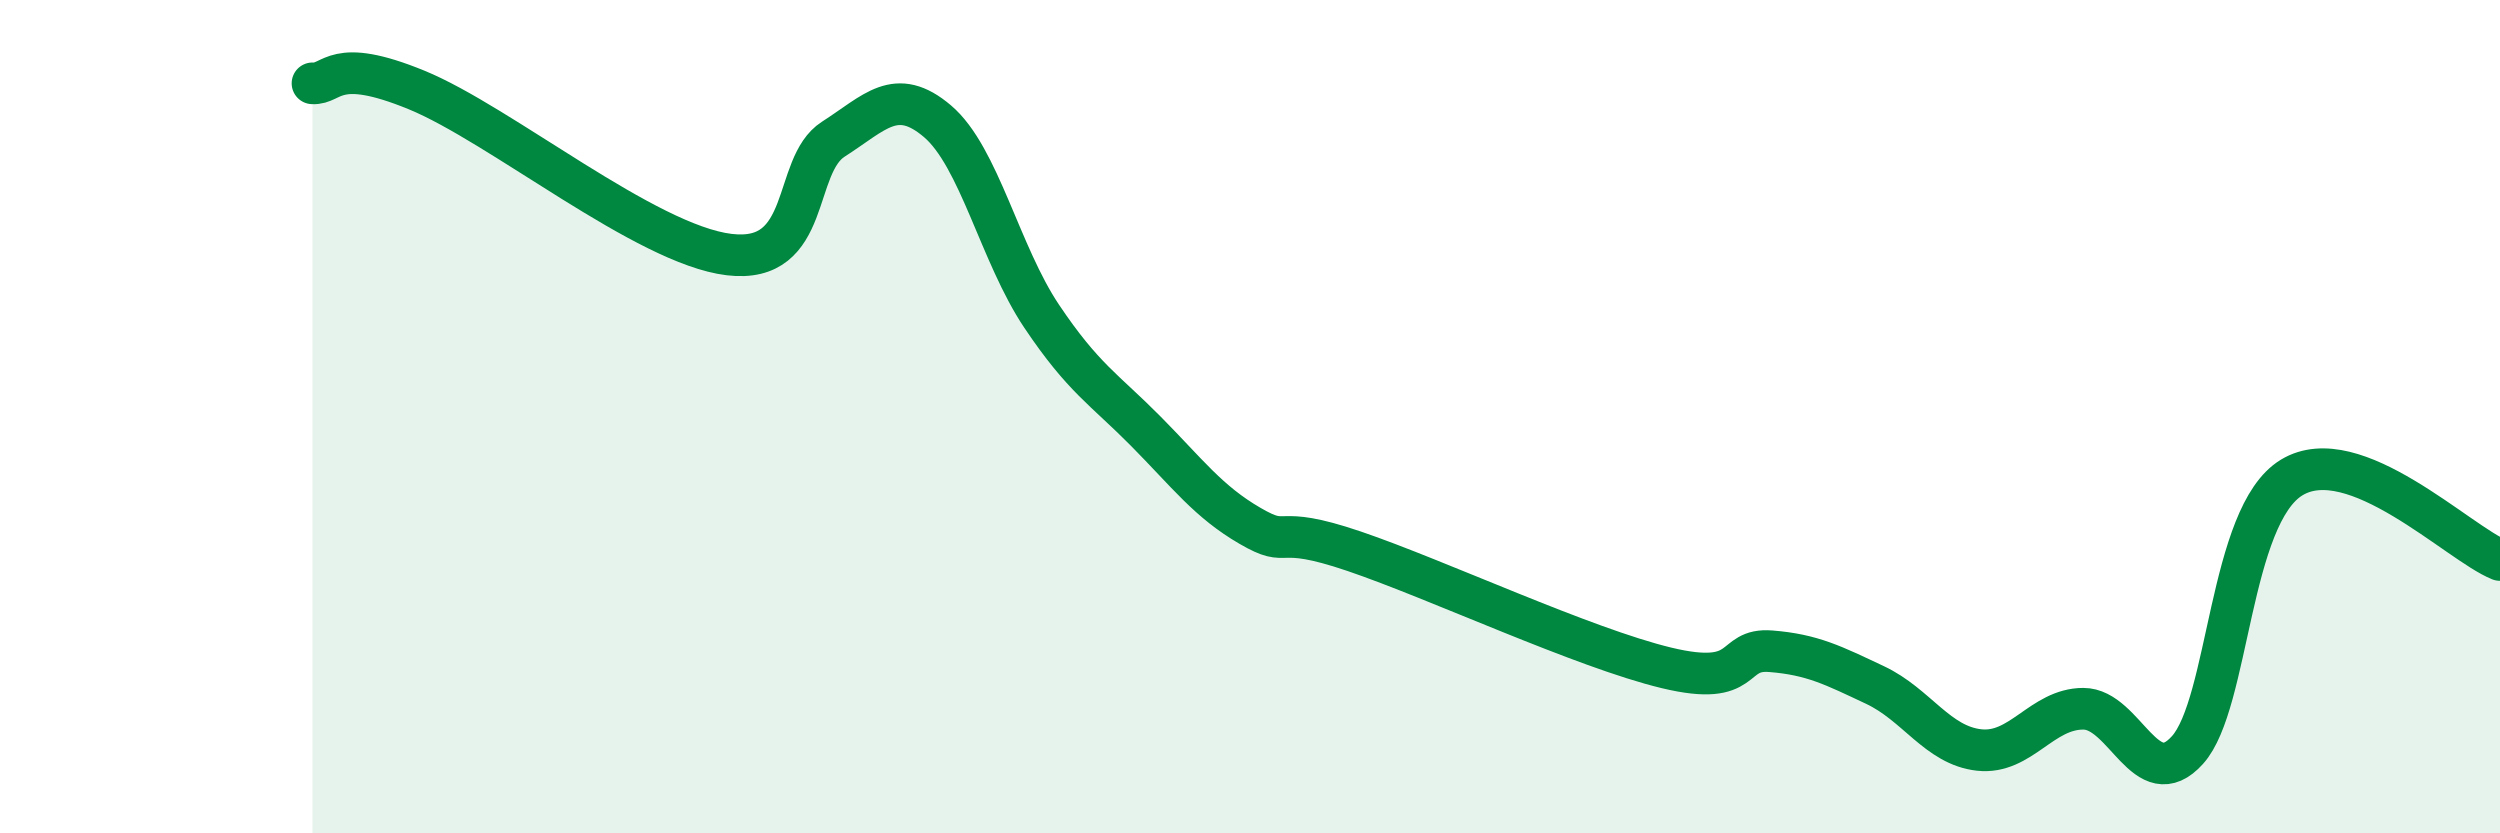 
    <svg width="60" height="20" viewBox="0 0 60 20" xmlns="http://www.w3.org/2000/svg">
      <path
        d="M 7.5,2 C 8,2.03 8,1.34 10,2.16 C 12,2.98 15.5,5.87 17.5,6.11 C 19.5,6.35 19,3.98 20,3.34 C 21,2.7 21.5,2.06 22.5,2.91 C 23.5,3.76 24,6.1 25,7.59 C 26,9.08 26.5,9.34 27.5,10.35 C 28.5,11.36 29,12.04 30,12.62 C 31,13.2 30.5,12.55 32.5,13.23 C 34.5,13.91 38,15.55 40,16.03 C 42,16.51 41.5,15.55 42.5,15.63 C 43.5,15.71 44,15.97 45,16.44 C 46,16.91 46.5,17.89 47.5,18 C 48.5,18.11 49,17.01 50,17.01 C 51,17.01 51.5,19.11 52.5,18 C 53.5,16.89 53.5,12.37 55,11.46 C 56.5,10.55 59,13.04 60,13.44L60 20L7.5 20Z"
        fill="#008740"
        opacity="0.1"
        stroke-linecap="round"
        stroke-linejoin="round"
      />
      <path
        d="M 7.5,2 C 8,2.03 8,1.34 10,2.16 C 12,2.98 15.5,5.87 17.5,6.11 C 19.5,6.35 19,3.98 20,3.34 C 21,2.7 21.5,2.06 22.5,2.91 C 23.5,3.76 24,6.1 25,7.59 C 26,9.08 26.5,9.34 27.5,10.35 C 28.5,11.36 29,12.04 30,12.62 C 31,13.2 30.5,12.55 32.5,13.23 C 34.5,13.91 38,15.55 40,16.03 C 42,16.51 41.5,15.55 42.5,15.63 C 43.5,15.71 44,15.97 45,16.44 C 46,16.91 46.5,17.89 47.5,18 C 48.5,18.11 49,17.01 50,17.01 C 51,17.01 51.5,19.11 52.5,18 C 53.5,16.89 53.5,12.37 55,11.46 C 56.5,10.55 59,13.04 60,13.44"
        stroke="#008740"
        stroke-width="1"
        fill="none"
        stroke-linecap="round"
        stroke-linejoin="round"
      />
    </svg>
  